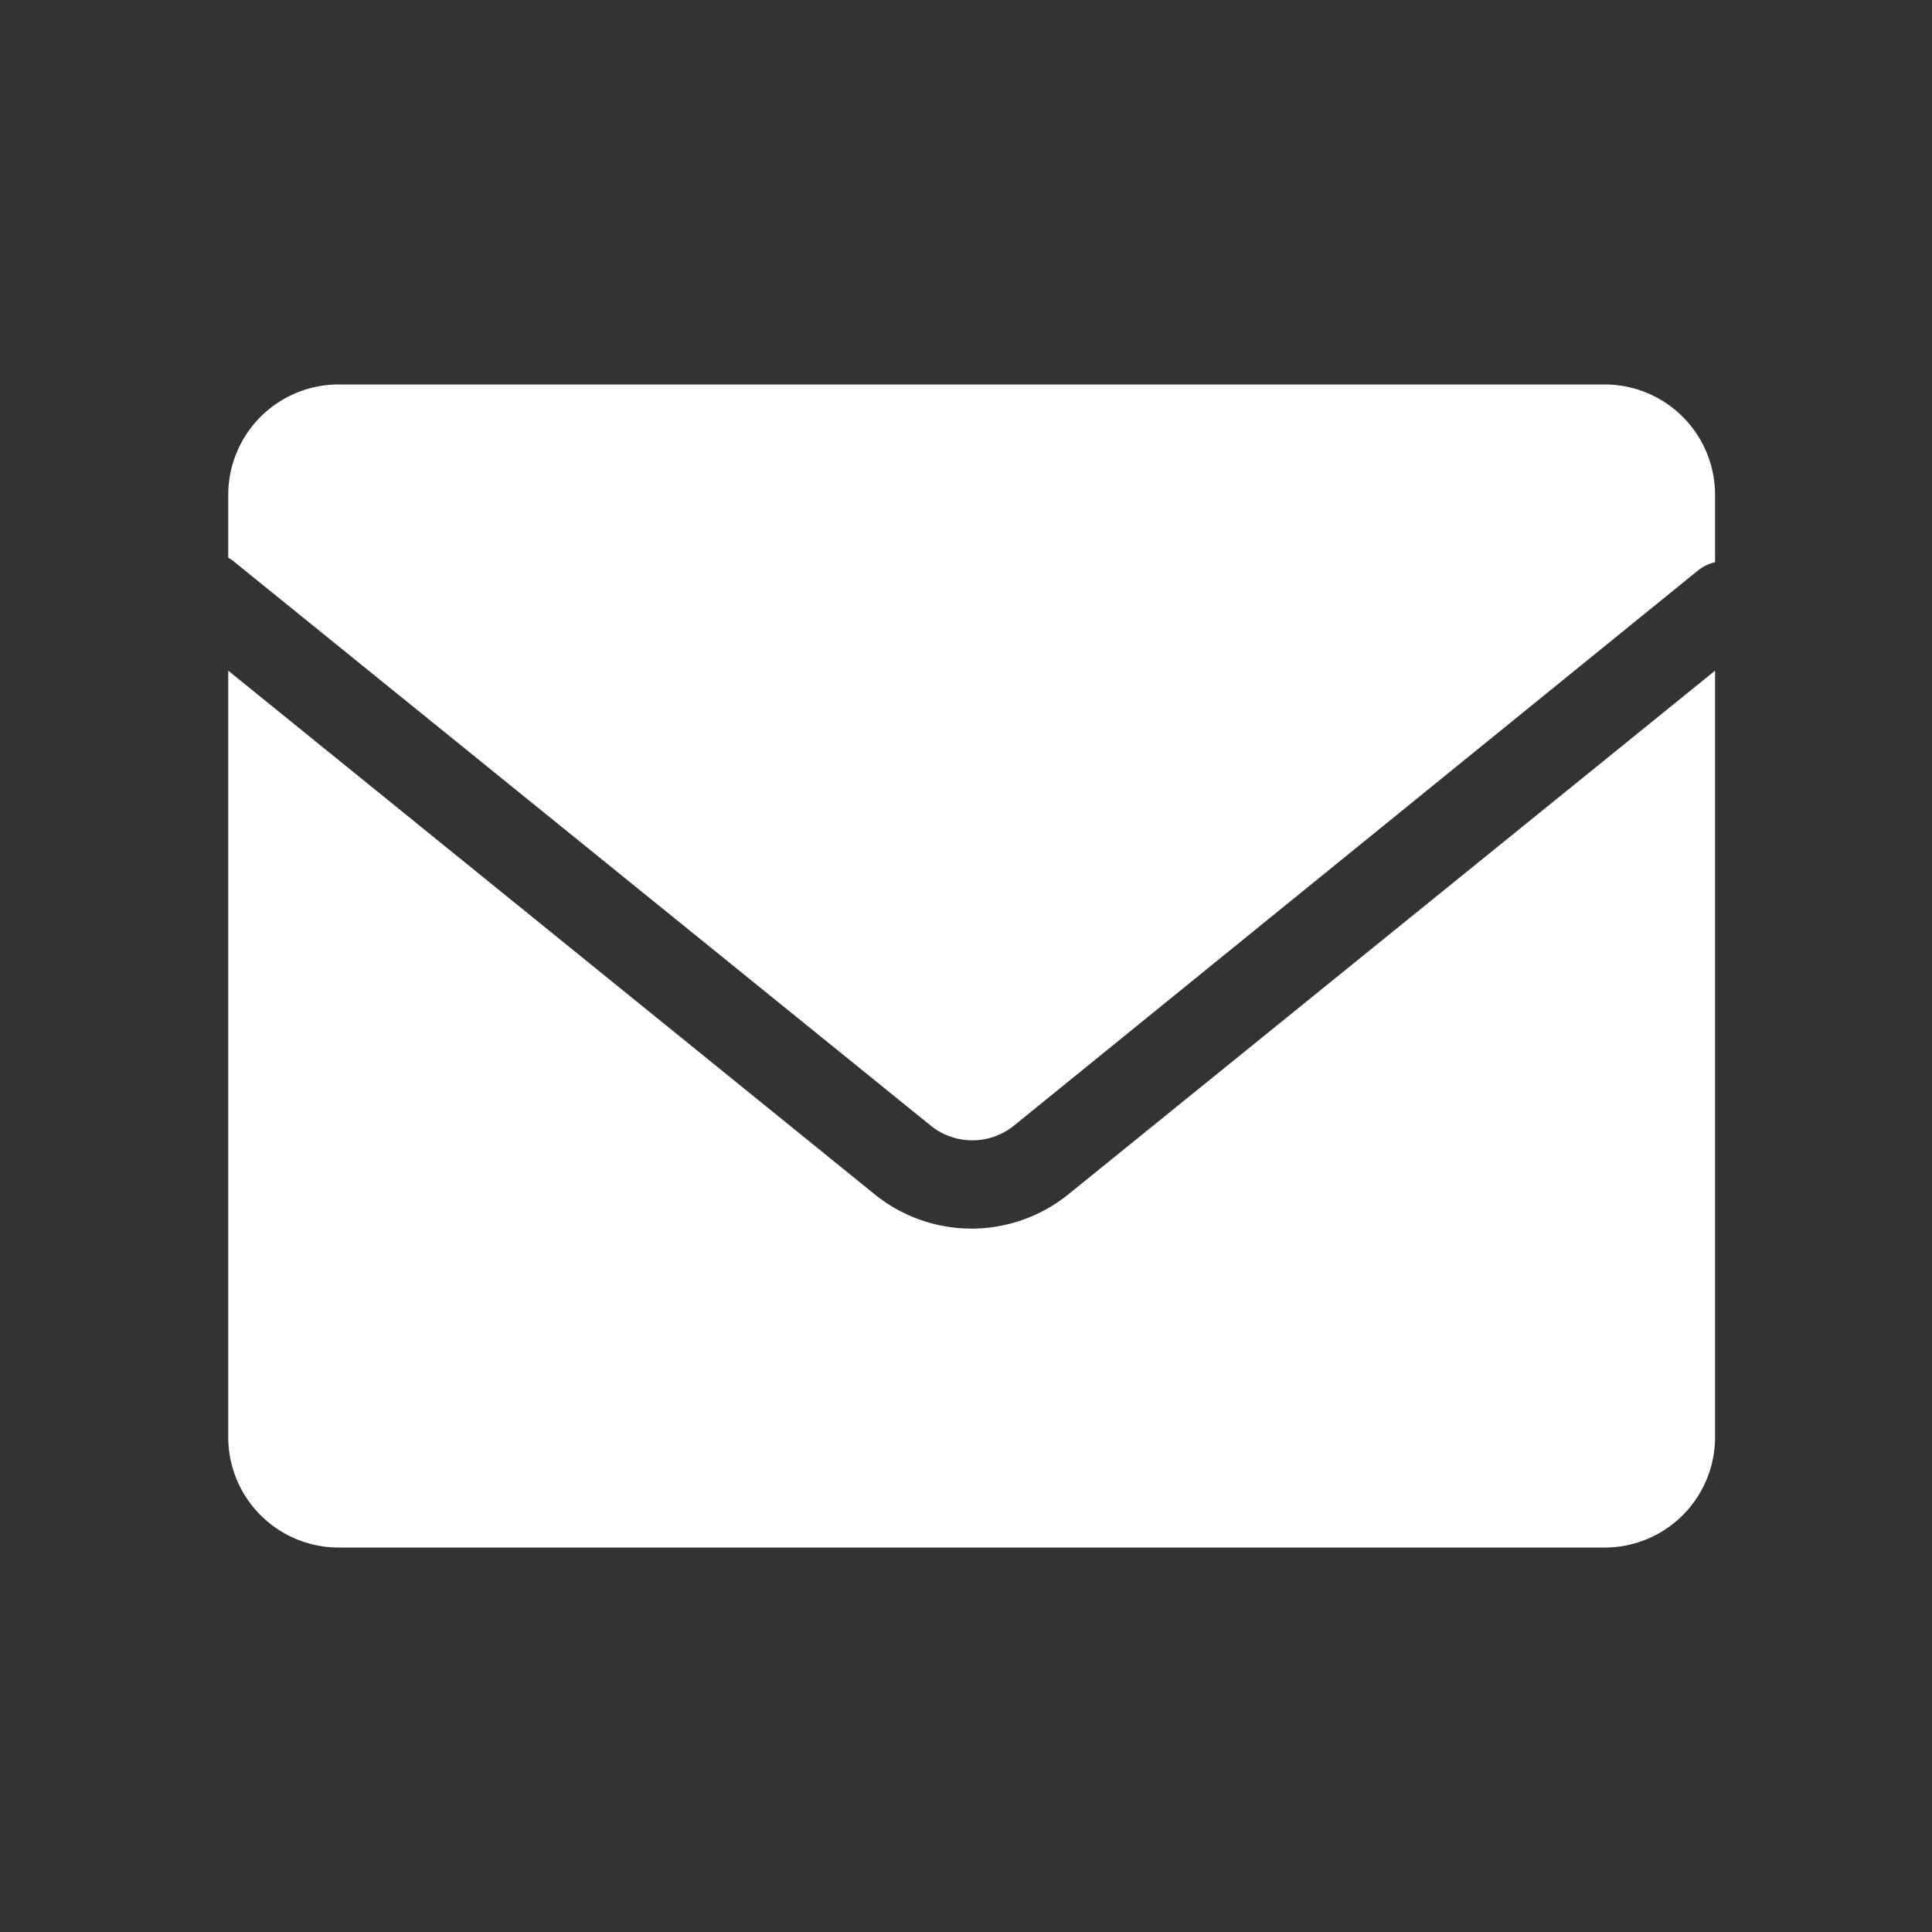 <svg xmlns="http://www.w3.org/2000/svg" viewBox="0 0 70 70"><rect x="0" y="0" width="70" height="70" fill="#333333" stroke="none"/><defs><style>.cls-1{fill:none;}.cls-2{fill:#fff;}</style></defs><g id="レイヤー_2" data-name="レイヤー 2"><g id="レイヤー_3" data-name="レイヤー 3"><rect class="cls-1" width="70" height="70"/><path class="cls-2" d="M8.48,20.35,33.73,40.79a2.4,2.4,0,0,0,3,0L61.52,20.67a1.55,1.55,0,0,1,.62-.3V17.93a4,4,0,0,0-4-4H12.27a4,4,0,0,0-4,4v2.28A1,1,0,0,1,8.48,20.35Z"/><path class="cls-2" d="M38.7,43.28a5.58,5.58,0,0,1-7,0L8.27,24.3V52.07a4,4,0,0,0,4,4H58.14a4,4,0,0,0,4-4V24.3Z"/></g></g></svg>